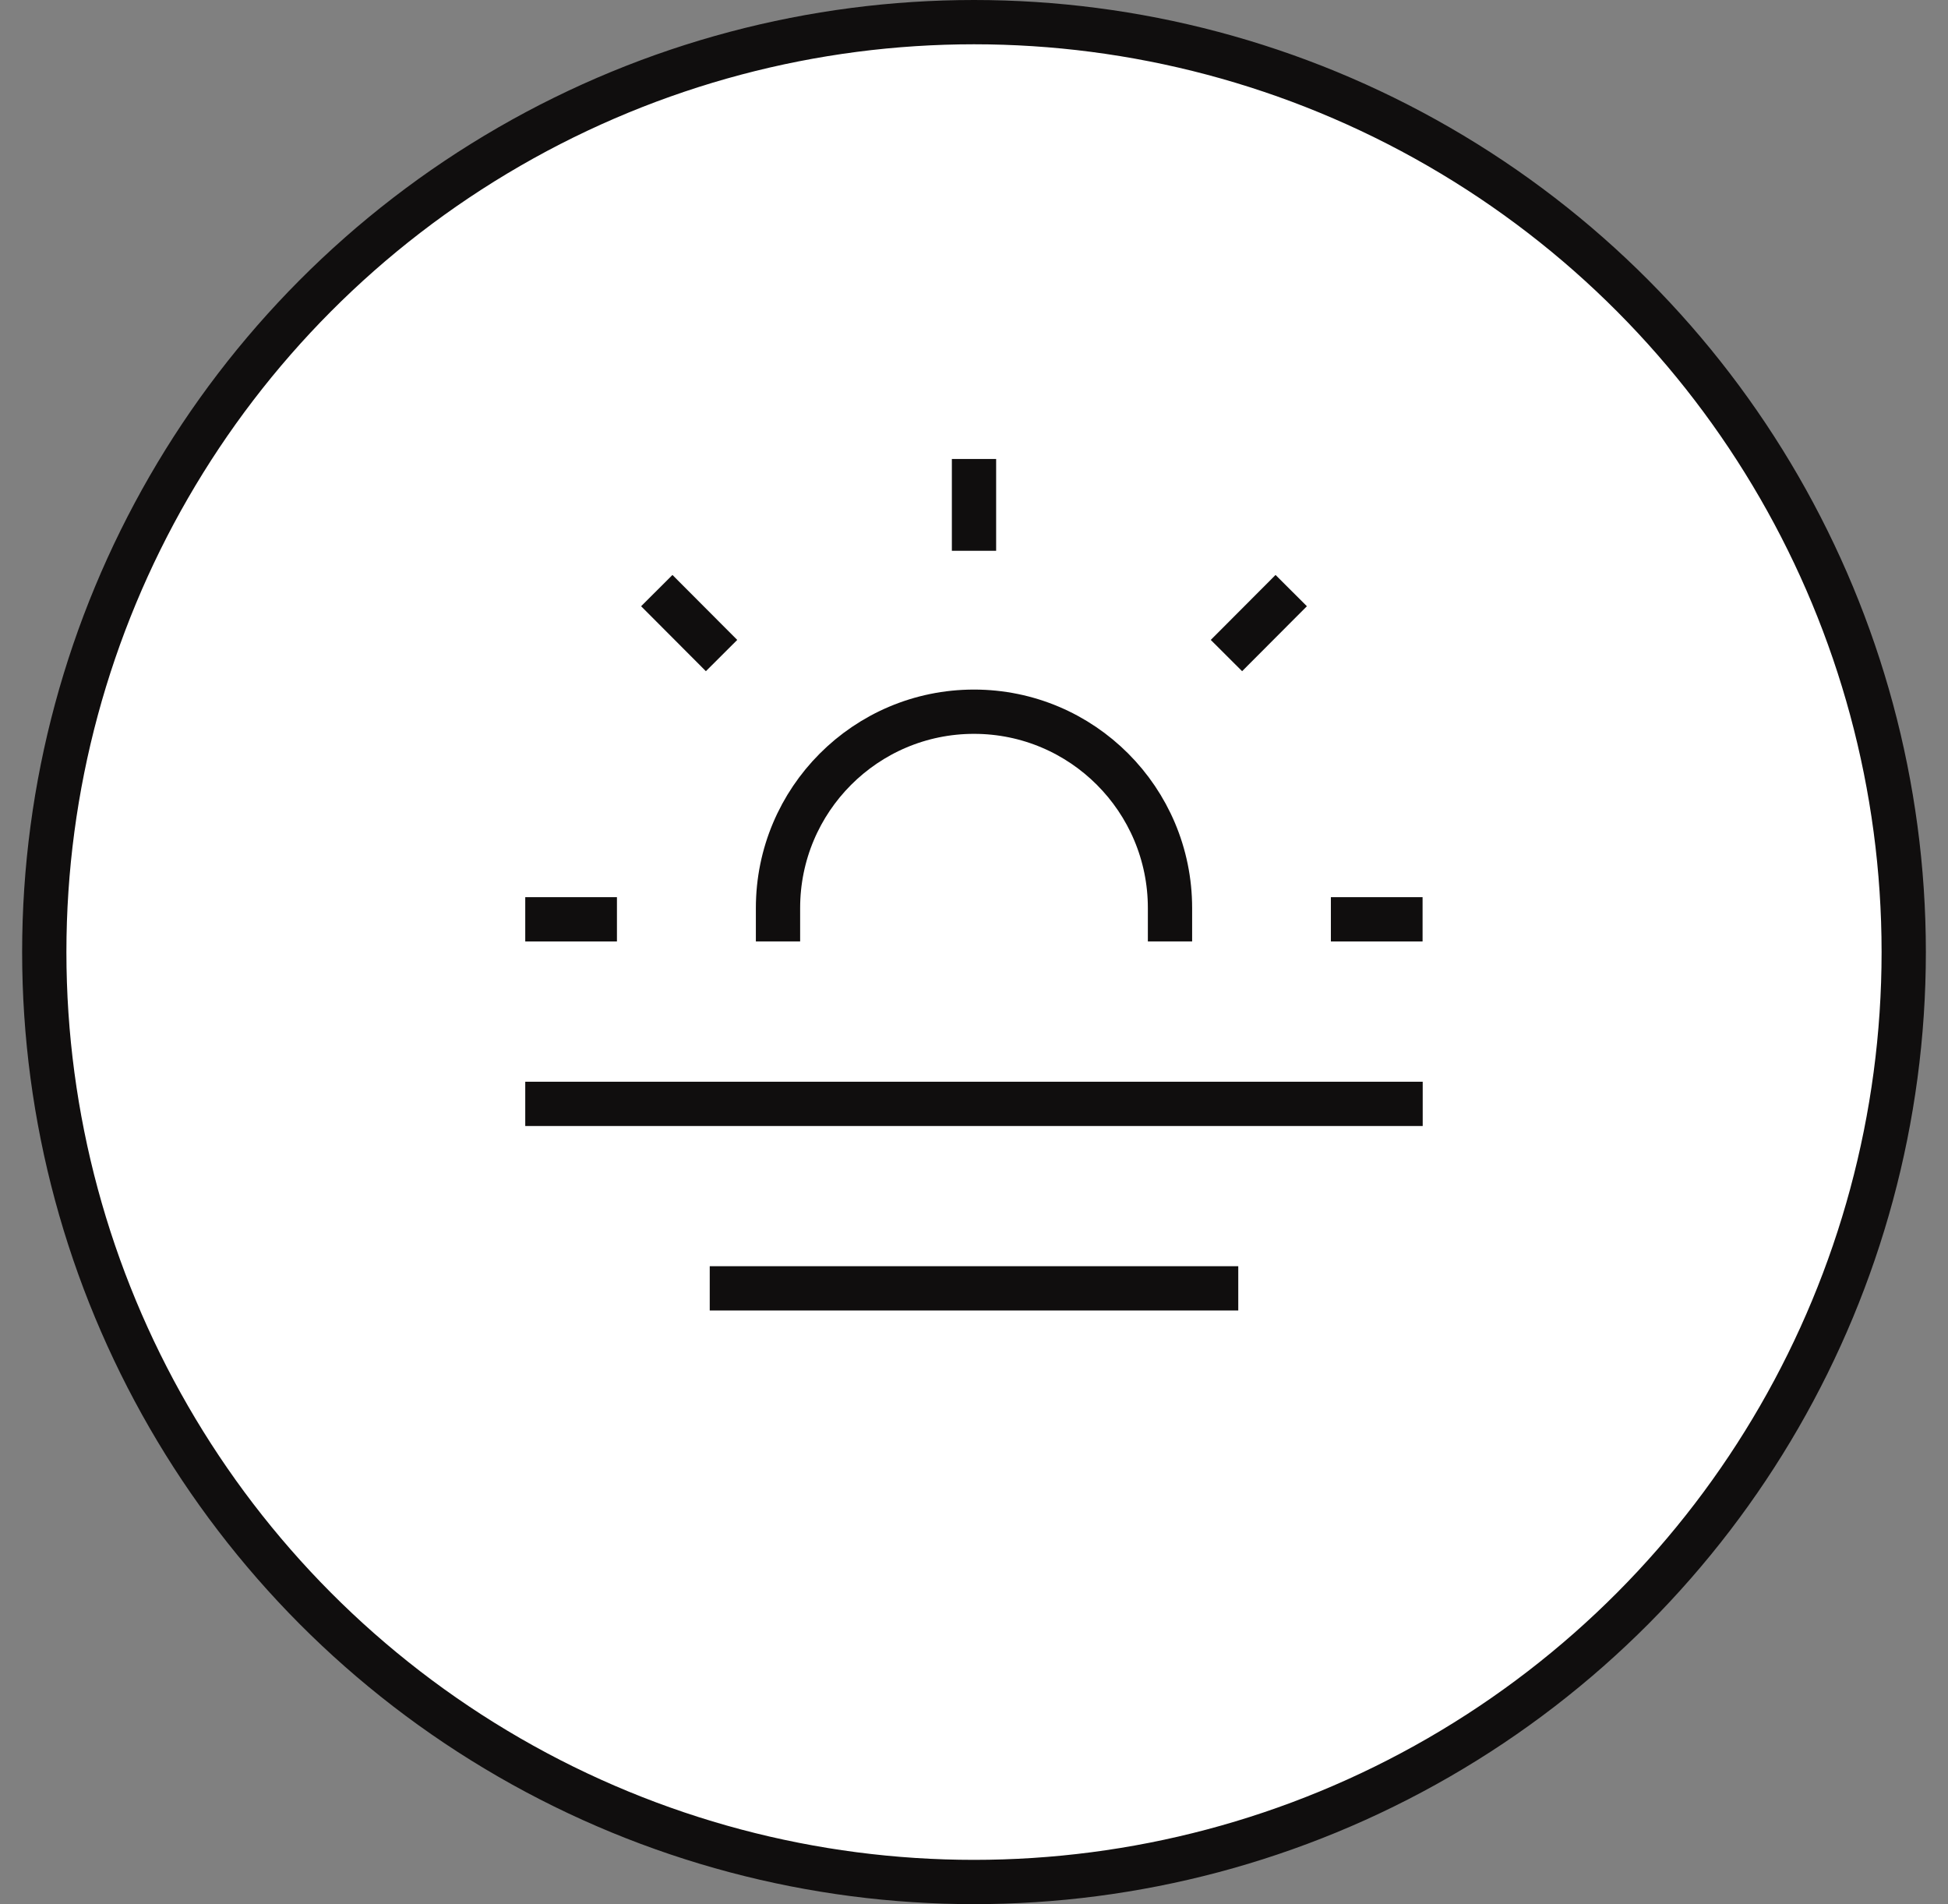 <svg xmlns="http://www.w3.org/2000/svg" fill="none" viewBox="0 0 44 43" height="43" width="44">
<rect x="0" y="0" width="44" height="43" fill="#808080" stroke="none"/>
<circle stroke="#100E0E" fill="white" r="21" cy="21.5" cx="22"></circle>
<path stroke-linecap="square" stroke="#100E0E" d="M22 10.865V11.938"></path>
<path stroke-linecap="square" stroke="#100E0E" d="M13.435 20.76H12.364"></path>
<path stroke-linecap="square" stroke="#100E0E" d="M30.561 20.76H31.632"></path>
<path stroke-linecap="square" stroke="#100E0E" d="M28.055 14.45L28.812 13.691"></path>
<path stroke-linecap="square" stroke="#100E0E" d="M12.364 24.928H31.635"></path>
<path stroke-linecap="square" stroke="#100E0E" d="M16.531 29.094H27.469"></path>
<path stroke-linecap="square" stroke="#100E0E" d="M15.945 14.45L15.188 13.691"></path>
<path stroke-linecap="square" stroke="#100E0E" d="M26.427 20.76V20.506C26.427 18.058 24.445 16.072 22 16.072C19.555 16.072 17.573 18.058 17.573 20.506V20.76"></path>
</svg>
